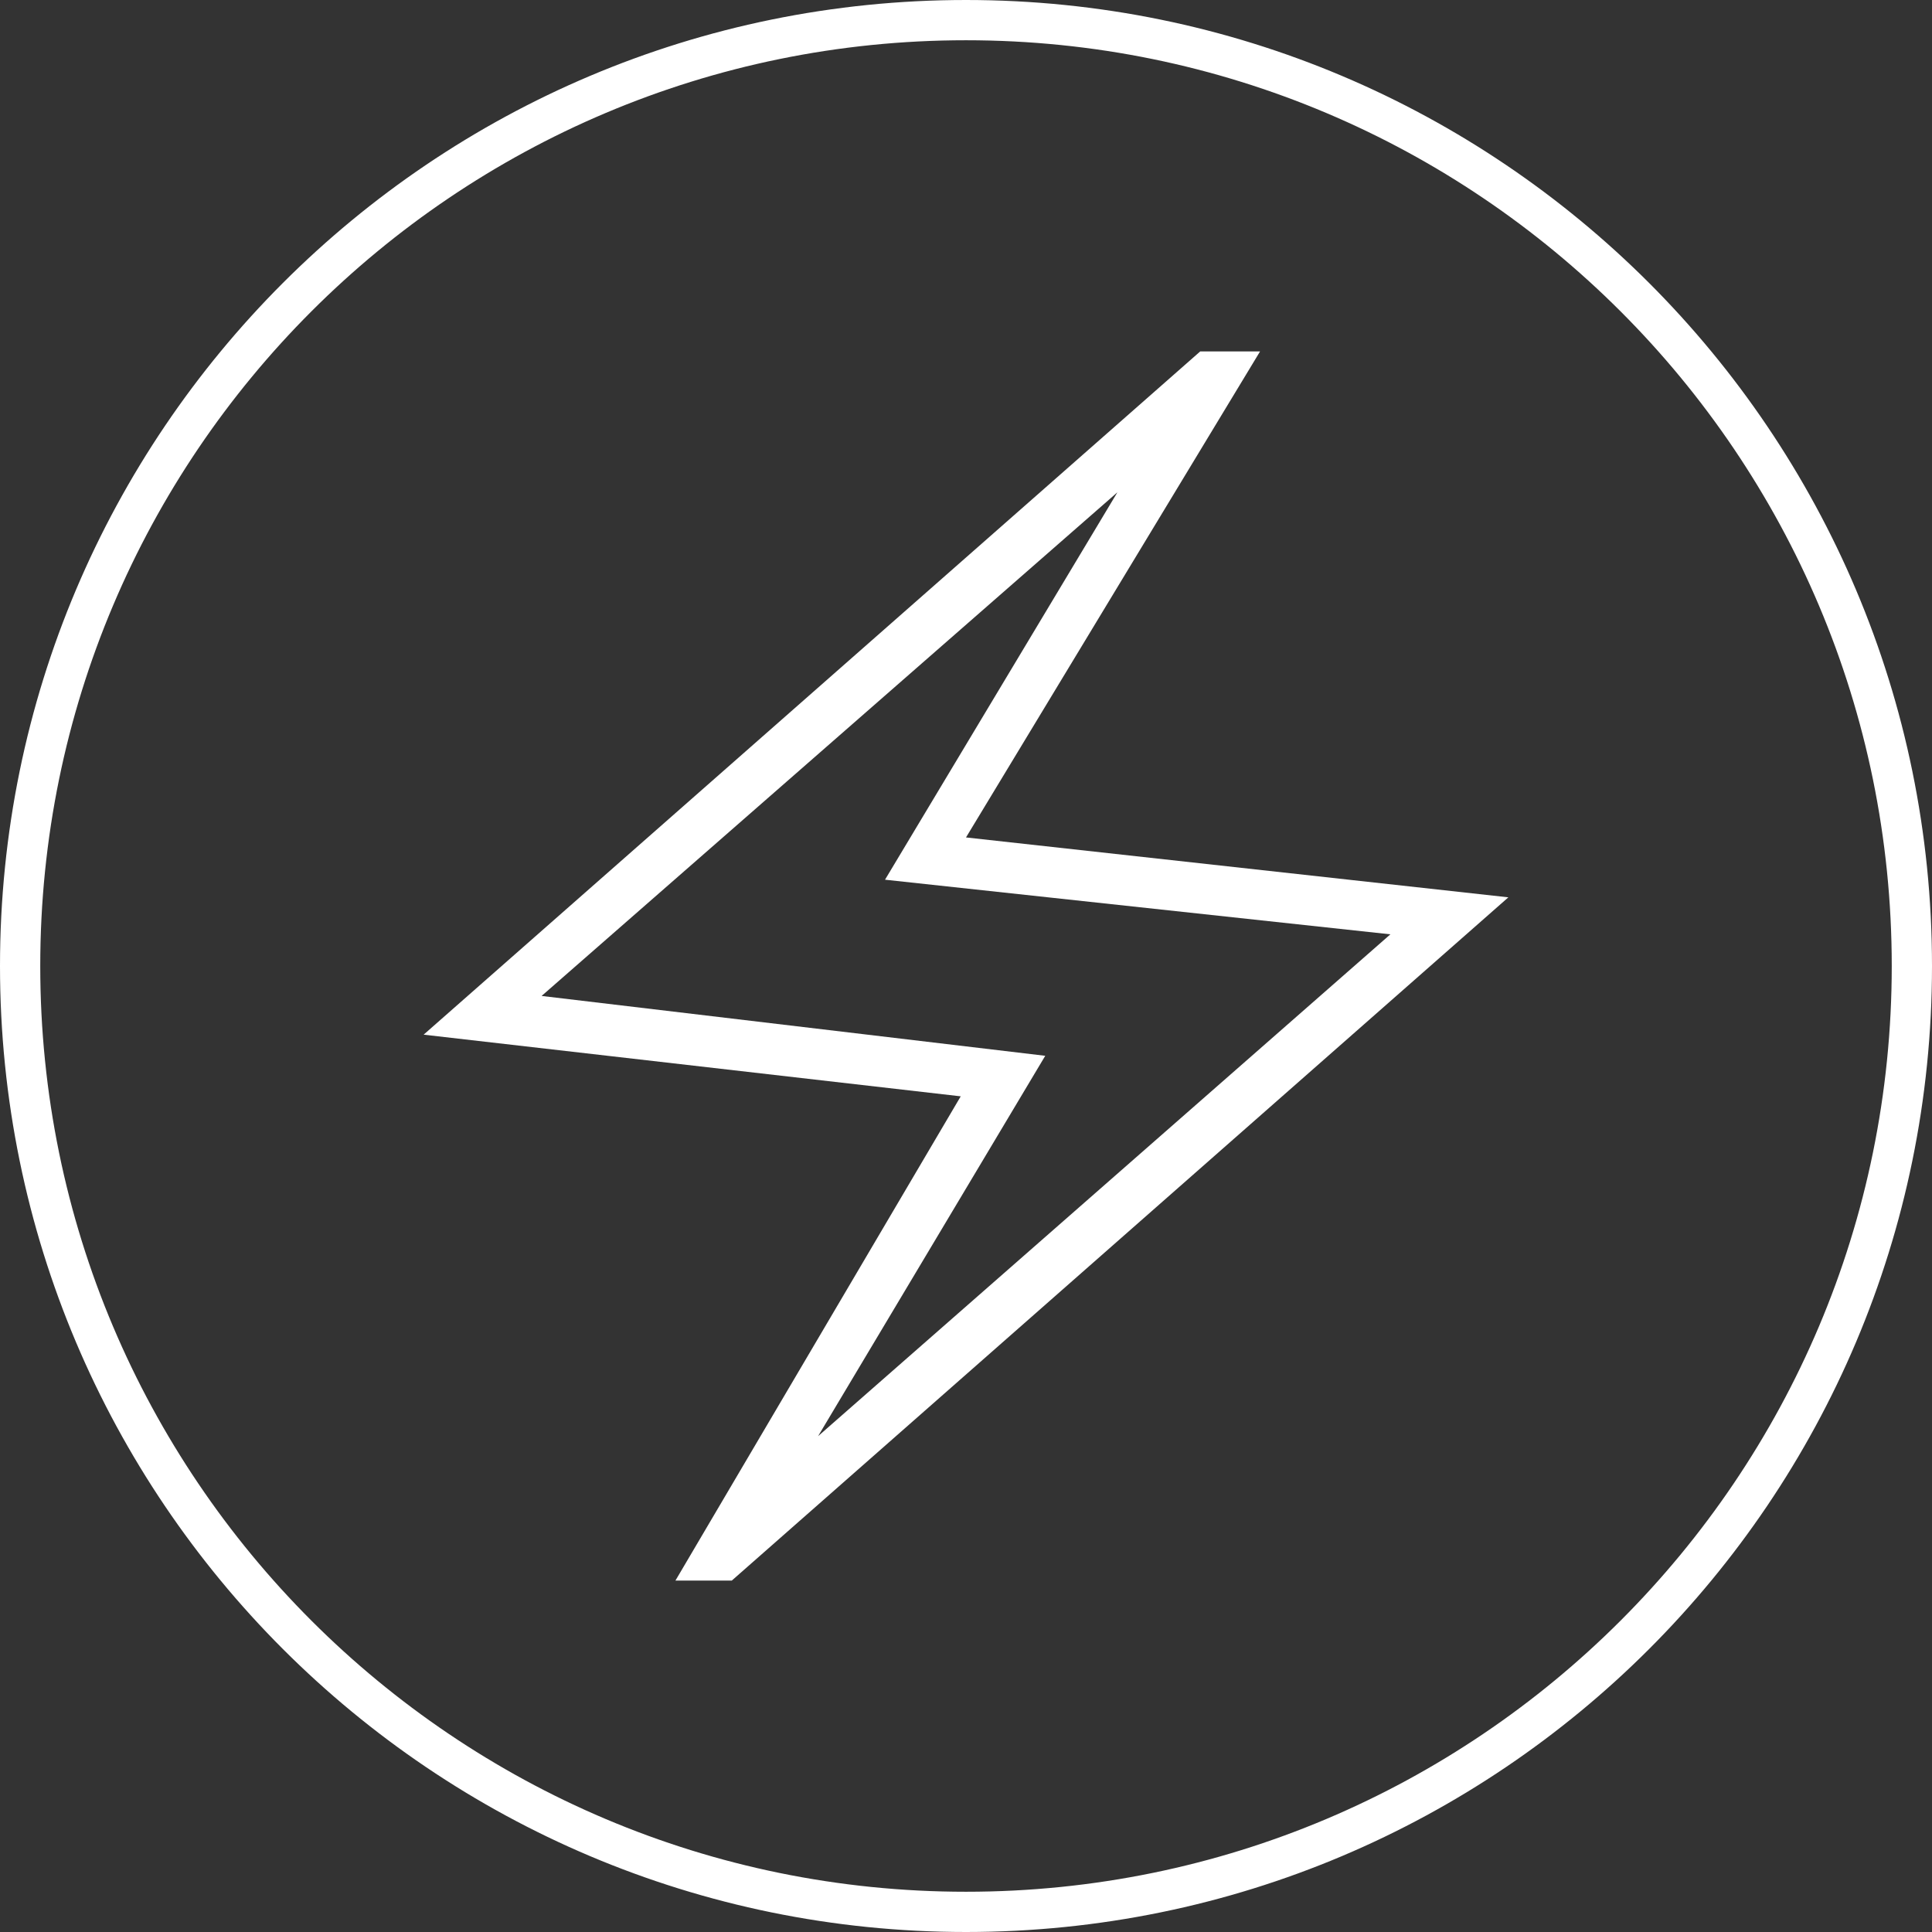 <?xml version="1.0" encoding="UTF-8"?> <svg xmlns="http://www.w3.org/2000/svg" width="48" height="48" viewBox="0 0 48 48" fill="none"><rect x="0" y="0" width="48" height="48" fill="#333333" stroke="none"/><g clip-path="url(#clip0_11_240)"><path d="M24 47.5C36.979 47.5 47.5 36.979 47.5 24C47.5 11.021 36.979 0.5 24 0.5C11.021 0.5 0.5 11.021 0.5 24C0.5 36.979 11.021 47.5 24 47.5Z" stroke="white"></path><mask id="mask0_11_240" style="mask-type:alpha" maskUnits="userSpaceOnUse" x="3" y="3" width="42" height="42"><rect x="3" y="3" width="42" height="42" fill="#D9D9D9"></rect></mask><g mask="url(#mask0_11_240)"><path d="M16.781 39.269L23.869 27.238L10.525 25.706L29.819 8.731H31.306L24 20.806L37.475 22.294L18.181 39.269H16.781ZM20.325 35.681L34.544 23.213L21.988 21.856L27.762 12.231L13.456 24.744L25.969 26.231L20.325 35.681Z" fill="white"></path></g></g><defs><clipPath id="clip0_11_240"><rect width="48" height="48" fill="white"></rect></clipPath></defs></svg> 
